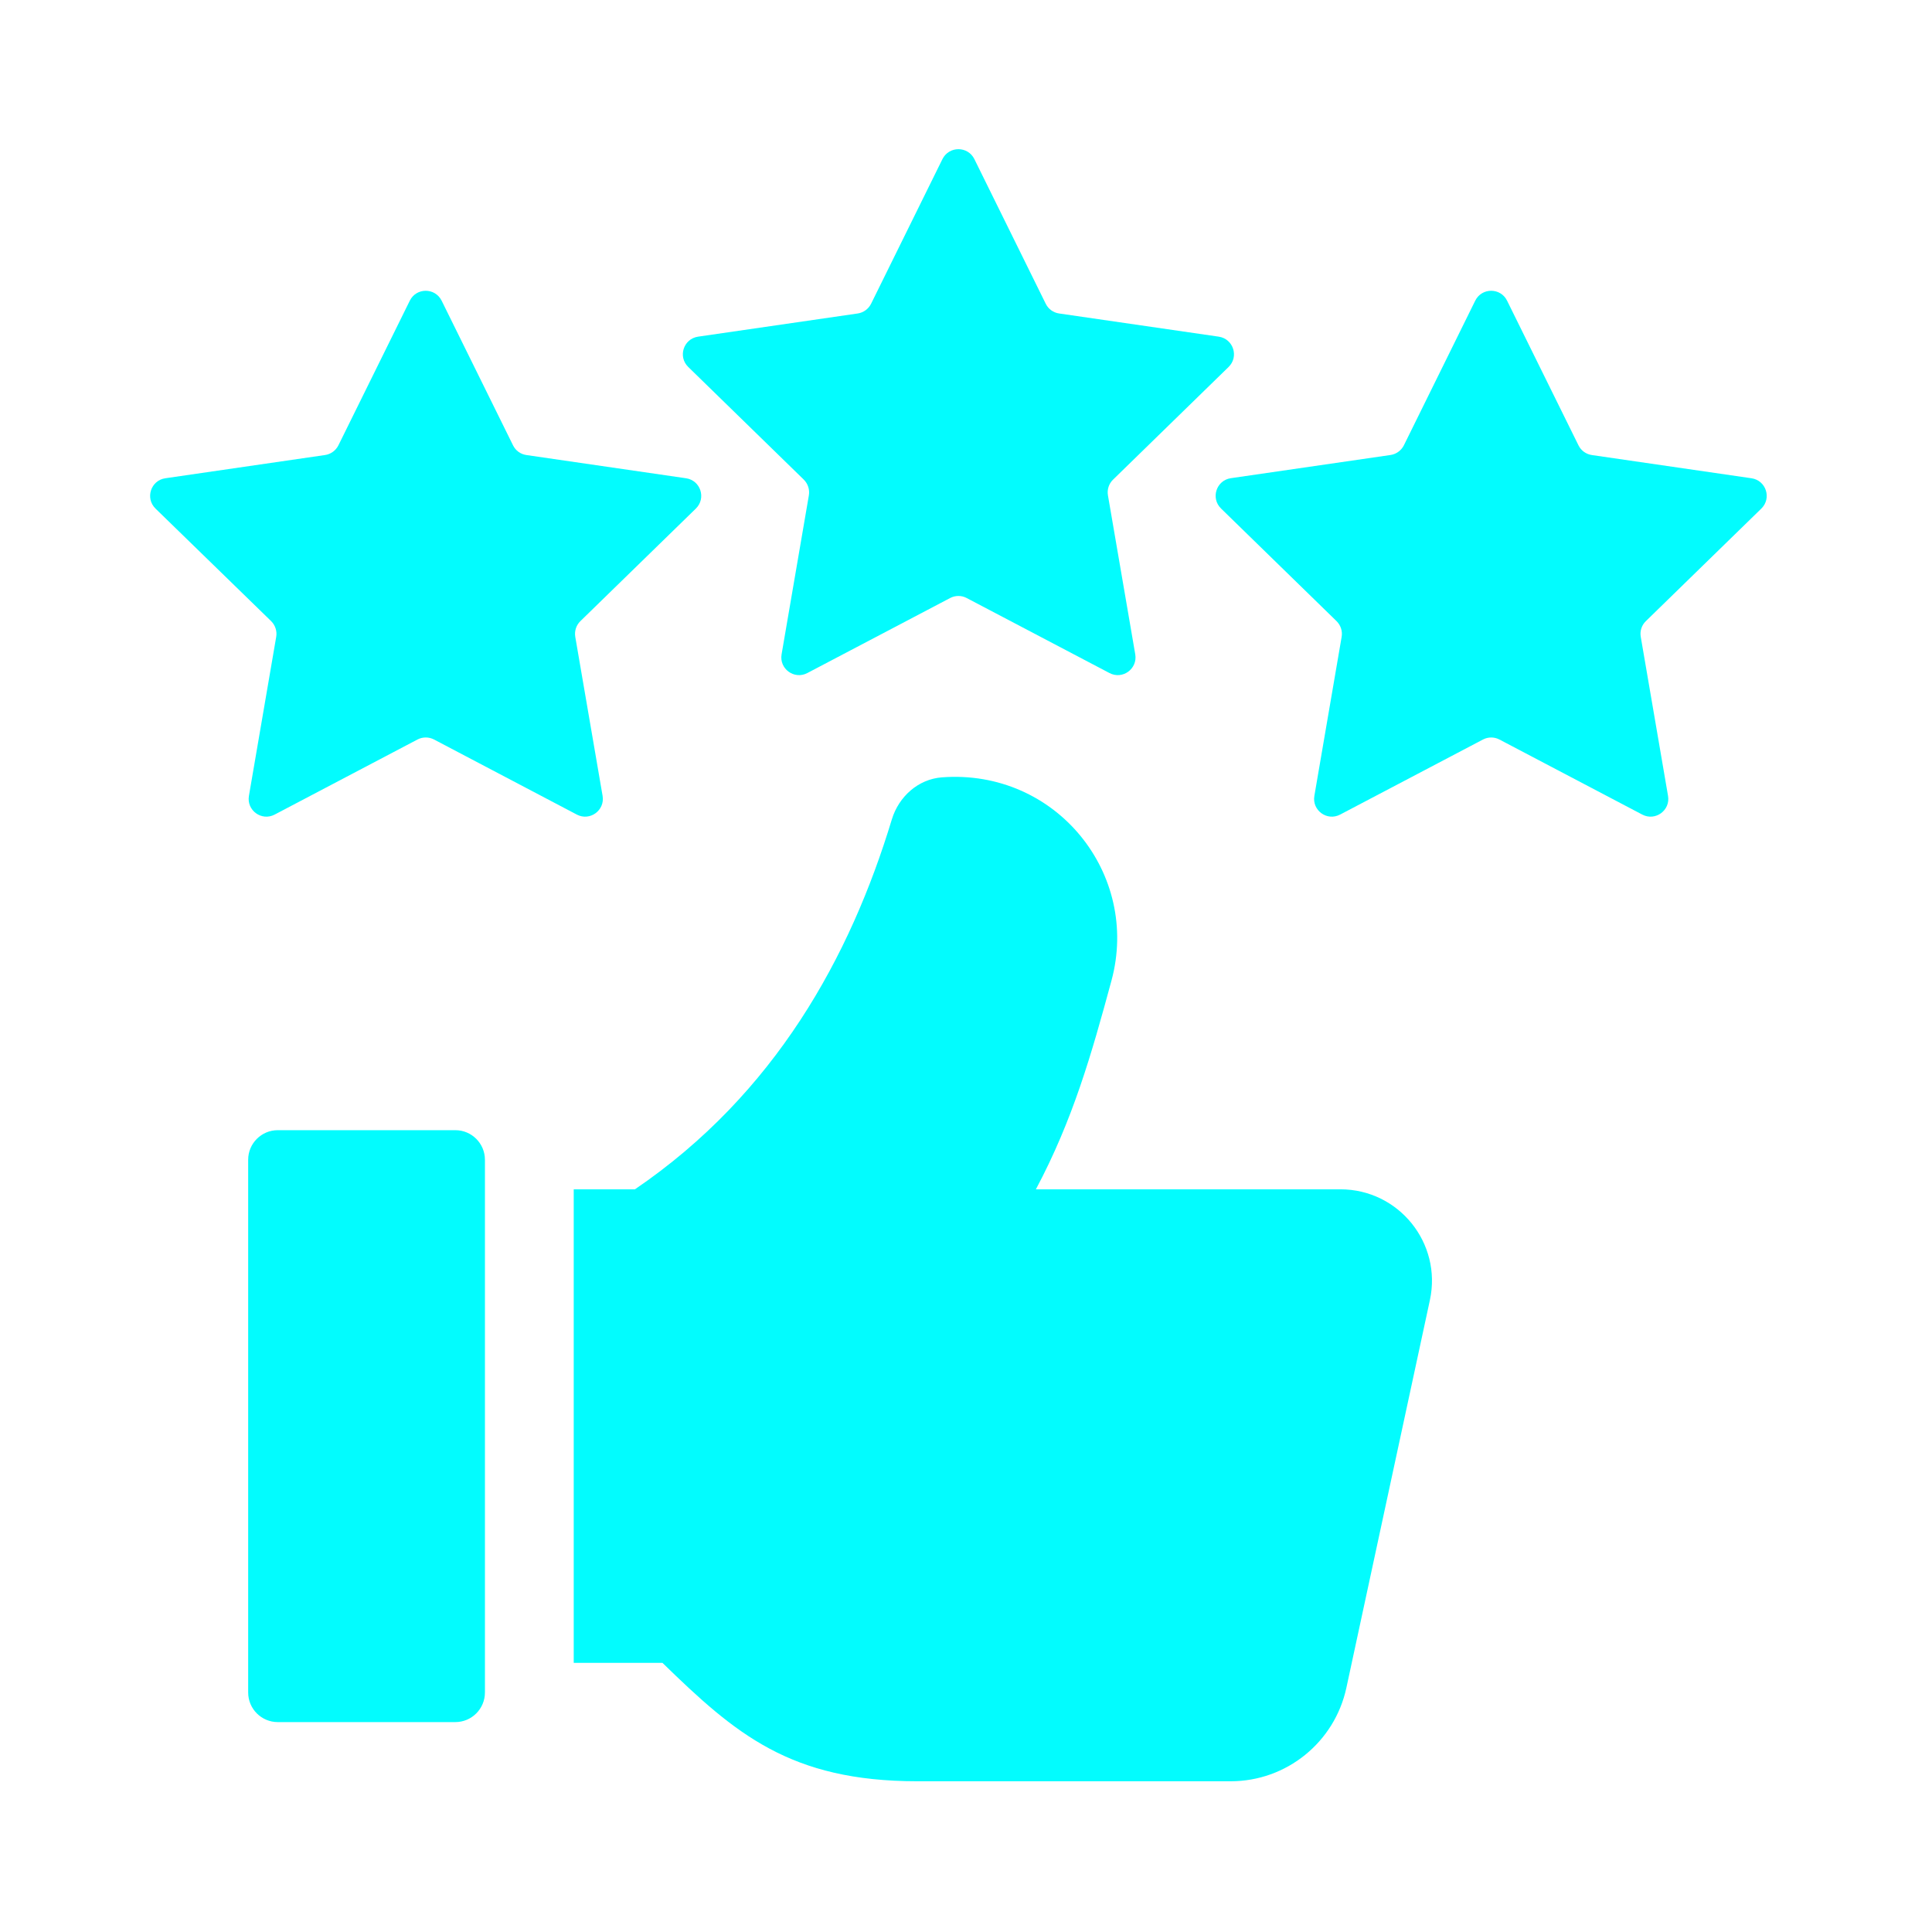 <svg width="51" height="51" viewBox="0 0 51 51" fill="none" xmlns="http://www.w3.org/2000/svg">
<path d="M37.746 34.318L35.541 44.554C35.23 45.993 33.959 47.021 32.487 47.021H24.218C20.854 47.021 19.407 45.764 17.488 43.896H15.145V31.396H16.759C20.462 28.876 22.445 25.254 23.543 21.628C23.726 21.028 24.238 20.567 24.865 20.52C27.877 20.293 30.104 23.067 29.34 25.886C28.815 27.823 28.323 29.557 27.345 31.395H35.385C36.924 31.396 38.069 32.815 37.746 34.318Z" fill="#02FCFE"/>
<path d="M25.721 4.2L27.605 8.019C27.674 8.158 27.805 8.253 27.958 8.275L32.172 8.887C32.557 8.944 32.71 9.415 32.432 9.687L29.382 12.661C29.271 12.769 29.221 12.923 29.247 13.076L29.968 17.273C30.033 17.656 29.632 17.948 29.288 17.767L25.517 15.786C25.382 15.714 25.218 15.714 25.082 15.786L21.311 17.767C20.968 17.948 20.566 17.656 20.632 17.273L21.352 13.076C21.378 12.925 21.327 12.769 21.218 12.661L18.168 9.687C17.889 9.415 18.043 8.944 18.427 8.887L22.641 8.275C22.794 8.253 22.925 8.156 22.994 8.019L24.878 4.2C25.052 3.851 25.549 3.851 25.721 4.2Z" fill="#02FCFE"/>
<path d="M39.783 7.937L41.668 11.756C41.737 11.895 41.868 11.99 42.021 12.012L46.235 12.625C46.62 12.681 46.773 13.153 46.495 13.425L43.446 16.397C43.335 16.505 43.285 16.659 43.312 16.812L44.032 21.009C44.098 21.392 43.696 21.684 43.352 21.503L39.582 19.522C39.446 19.45 39.282 19.45 39.146 19.522L35.376 21.503C35.032 21.684 34.63 21.392 34.696 21.009L35.416 16.812C35.443 16.661 35.391 16.505 35.282 16.397L32.232 13.423C31.954 13.151 32.107 12.68 32.491 12.623L36.705 12.011C36.858 11.989 36.99 11.892 37.059 11.755L38.943 7.936C39.115 7.589 39.612 7.589 39.783 7.937Z" fill="#02FCFE"/>
<path d="M11.658 7.937L13.543 11.756C13.611 11.895 13.742 11.99 13.896 12.012L18.11 12.625C18.494 12.681 18.647 13.153 18.369 13.425L15.321 16.396C15.21 16.504 15.16 16.659 15.186 16.812L15.907 21.009C15.972 21.392 15.571 21.684 15.227 21.503L11.457 19.521C11.321 19.45 11.157 19.45 11.021 19.521L7.25 21.503C6.907 21.684 6.505 21.392 6.571 21.009L7.291 16.812C7.318 16.66 7.266 16.504 7.157 16.396L4.105 13.425C3.827 13.153 3.98 12.681 4.364 12.625L8.578 12.012C8.733 11.99 8.864 11.893 8.933 11.756L10.818 7.937C10.989 7.589 11.486 7.589 11.658 7.937Z" fill="#02FCFE"/>
<path d="M7.332 29.834H12.02C12.451 29.834 12.801 30.184 12.801 30.615V44.678C12.801 45.109 12.451 45.459 12.02 45.459H7.332C6.901 45.459 6.551 45.109 6.551 44.678V30.615C6.551 30.184 6.901 29.834 7.332 29.834Z" fill="#02FCFE"/>
</svg>
